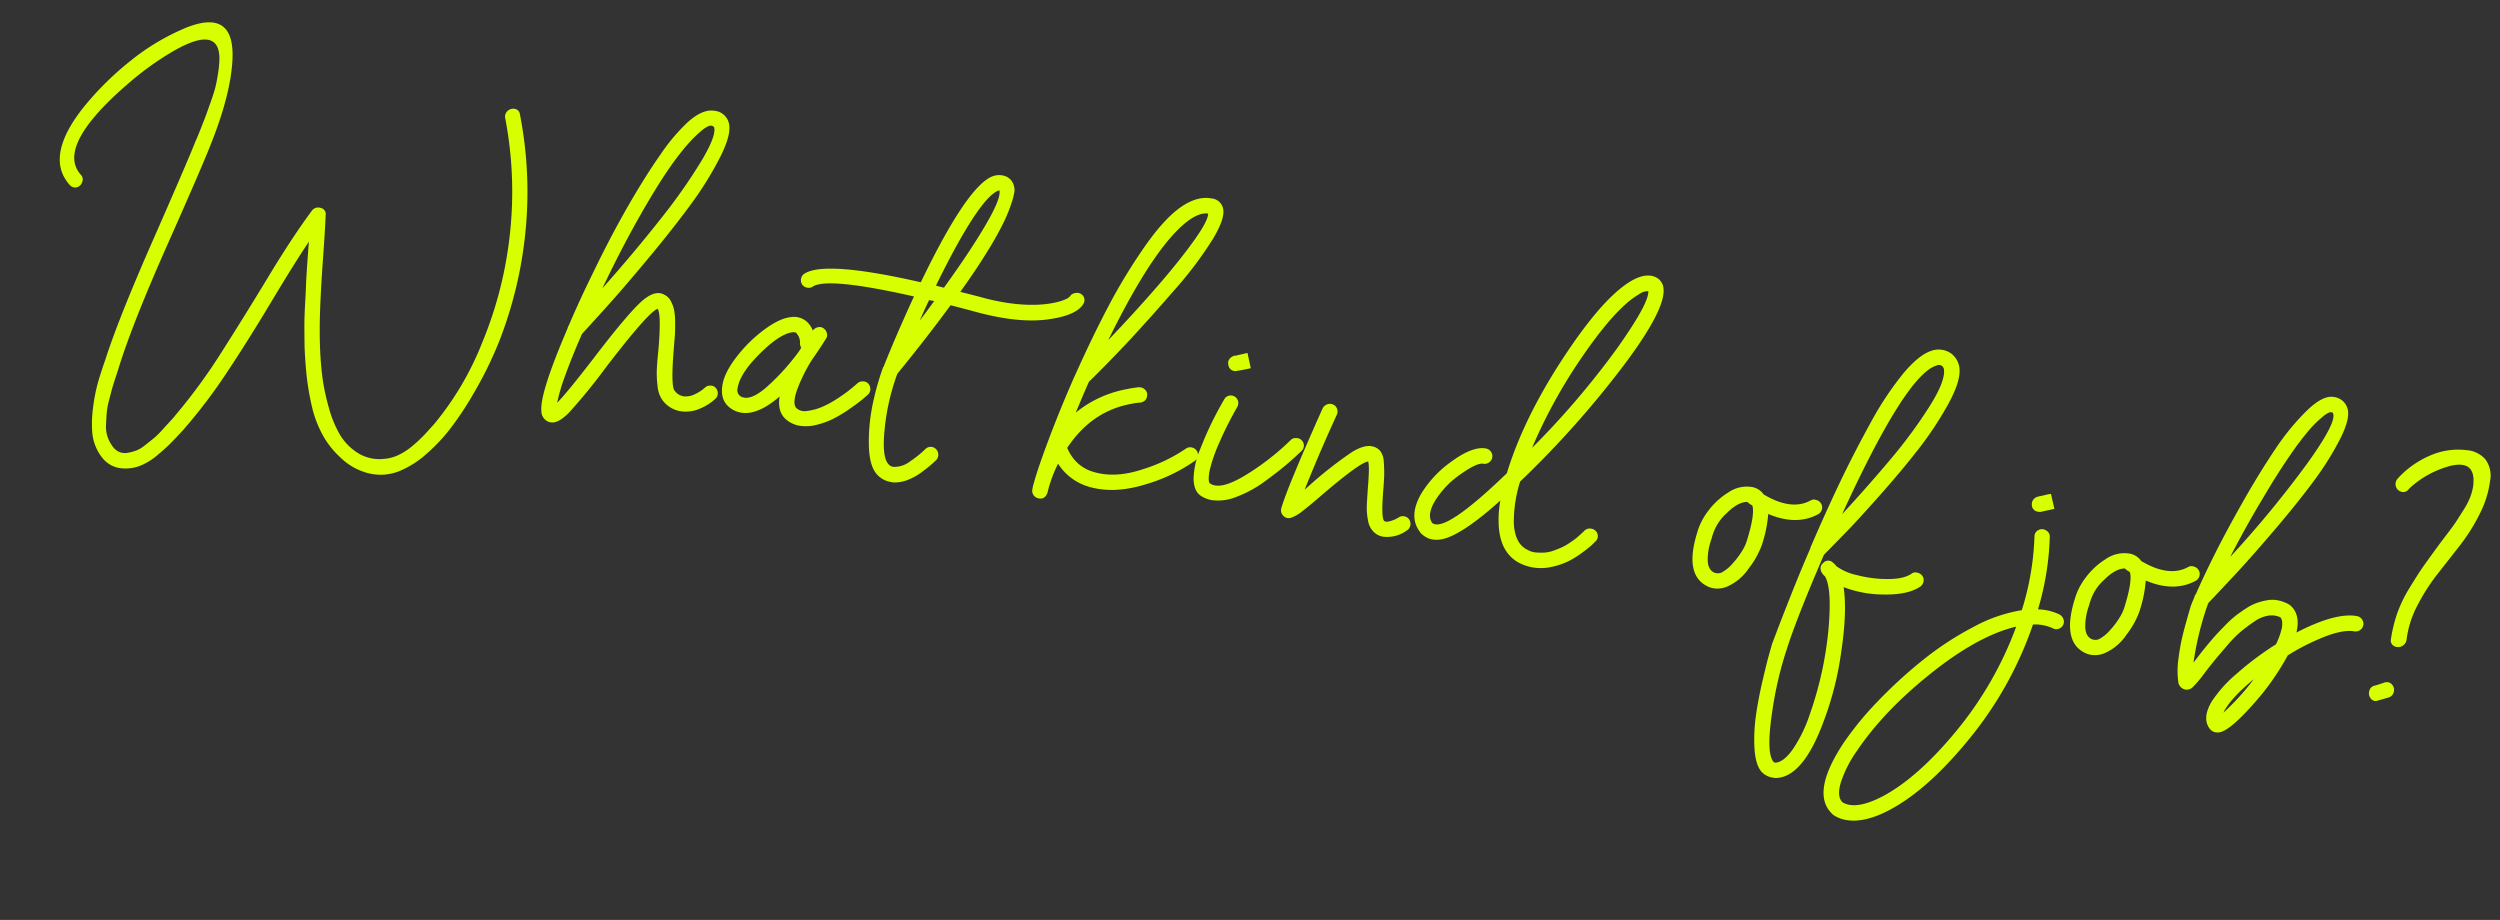 <svg xmlns="http://www.w3.org/2000/svg" width="705.933" height="259.76" viewBox="0 0 705.933 259.76">
  <rect x="0" y="0" width="705.933" height="259.76" fill="#333333" stroke="none"/>
  <g id="Group_123637" data-name="Group 123637" transform="translate(-731.118 -3173.743)">
    <g id="Group_123636" data-name="Group 123636">
      <g id="Group_123635" data-name="Group 123635">
        <g id="Group_123634" data-name="Group 123634">
          <g id="Group_123633" data-name="Group 123633">
            <g id="Group_123632" data-name="Group 123632">
              <g id="Group_123629" data-name="Group 123629">
                <g id="Group_123628" data-name="Group 123628">
                  <g id="Group_123624" data-name="Group 123624">
                    <g id="Group_123623" data-name="Group 123623">
                      <g id="Group_123622" data-name="Group 123622">
                        <path id="Path_121436" data-name="Path 121436" d="M130.572-70.68a113.583,113.583,0,0,1,7.207,31.48,116.686,116.686,0,0,1-1.813,32.318q-.744,3.627-1.907,7.765t-3.115,9.346A88.289,88.289,0,0,1,126.619,20a48.734,48.734,0,0,1-5.58,8.463A26.868,26.868,0,0,1,114.3,34.5a14.249,14.249,0,0,1-8,2,17.558,17.558,0,0,1-9.114-3.208,24.071,24.071,0,0,1-5.952-5.441,31.4,31.4,0,0,1-4.325-7.44,75.183,75.183,0,0,1-2.743-7.626Q83.142,9.3,82.119,4.743q-.558-2.883-1.07-5.72t-.93-6.371q-.418-3.534-.7-5.534T78.678-19.3q-.465-4.418-.558-5.72-2.976,6.7-7.579,18.74t-8.928,21.9a151.386,151.386,0,0,1-9.254,17.949q-1.674,2.6-2.836,4.278t-3.116,4a17.387,17.387,0,0,1-4.139,3.674,11.112,11.112,0,0,1-4.6,1.628,7.818,7.818,0,0,1-6.417-1.907,13.461,13.461,0,0,1-3.906-6.091,32.249,32.249,0,0,1-1.116-7.393,49.293,49.293,0,0,1,.093-6.929q.279-2.79,1.023-7.44,1.488-10.881,6.6-32.178,6.6-26.97,7.719-32.643.186-.558.837-3.72t.837-4.231q.186-1.07.651-3.86t.558-4.371q.093-1.581.046-3.767a31.927,31.927,0,0,0-.325-4.046q-1.767-10.137-14.6,1.3a82.785,82.785,0,0,0-9.114,9.486q-17.67,21.39-9.207,28.179a1.875,1.875,0,0,1,.791,2,2.207,2.207,0,0,1-1.209,1.72,2.028,2.028,0,0,1-2.092-.279q-8.556-6.7.186-22.6A85.137,85.137,0,0,1,19.763-66.681,63.994,63.994,0,0,1,33.2-78.306q13.485-8.556,14.88,7.9.837,9.207-1.953,22.785-1.3,6.6-7.161,30.179t-7.533,36.6q0,.186-.372,2.743T30.6,25.389q-.093.93-.279,3.348a22.3,22.3,0,0,0-.046,3.767q.139,1.348.372,3.208a9.12,9.12,0,0,0,2.651,5.58,4.7,4.7,0,0,0,2.232,1.442,4.031,4.031,0,0,0,2.418-.093,13.778,13.778,0,0,0,2.278-1.023A9.466,9.466,0,0,0,42.5,39.665q1.209-1.348,2.092-2.372a22.092,22.092,0,0,0,1.907-2.65q1.023-1.628,1.535-2.418t1.255-2a1.009,1.009,0,0,1,.186-.372A158.19,158.19,0,0,0,59.241,10q4.65-11.207,9.347-23.343t8.788-20.321a2.16,2.16,0,0,1,2.279-1.3A1.766,1.766,0,0,1,81.468-33.2q.558,4.092,1.395,12.229T84.584-6.464Q85.467-.093,86.769,5.58q.837,3.627,1.906,6.975a60.427,60.427,0,0,0,3.069,7.533,32.1,32.1,0,0,0,4.371,6.975,15.527,15.527,0,0,0,5.906,4.278,11.411,11.411,0,0,0,7.626.372,11.147,11.147,0,0,0,3.813-1.767,18,18,0,0,0,3.488-3.255,40.064,40.064,0,0,0,2.7-3.58q1.069-1.628,2.372-3.767A84.691,84.691,0,0,0,131.223-5.3a111.076,111.076,0,0,0,2.371-32.178,109.981,109.981,0,0,0-6.928-31.434,2.122,2.122,0,0,1,.326-2.232,2.333,2.333,0,0,1,1.953-.884A1.754,1.754,0,0,1,130.572-70.68ZM196.788-4.65a1.89,1.89,0,0,1,1.628.372,2.231,2.231,0,0,1,.837,1.441,2.076,2.076,0,0,1-.419,1.627,14.713,14.713,0,0,1-3.627,3.348,9.913,9.913,0,0,1-4.929,1.767,7.9,7.9,0,0,1-6.324-2.418,8.117,8.117,0,0,1-1.813-3.441,29.561,29.561,0,0,1-.977-4.278q-.279-1.953-.558-5.859-.93-10.137-2.232-11.346-2.511,1.488-11.625,19.065A156.83,156.83,0,0,1,158.8,9.811q-2.465,3.581-4.6,3.58h-.372a3.278,3.278,0,0,1-2.79-2.79q-1.3-4.743,3.255-24.18a1.846,1.846,0,0,1,.186-.837q1.767-7.626,4.185-15.9,3.069-10.881,6.417-20.135t6.51-16a54.139,54.139,0,0,1,5.952-10.276q3.534-4.557,6.975-4.557a4.613,4.613,0,0,1,4.464,2.511q1.488,2.883-.6,9.9a94.619,94.619,0,0,1-5.812,14.6q-3.72,7.58-9.068,16.926t-8.649,14.648q-3.3,5.3-6.278,9.951-1.674,6.882-2.6,12.229a51.64,51.64,0,0,0-.93,8.138q2.046-2.883,7.9-14.043,6.882-13.3,10.277-17.856t6.464-3.348a4,4,0,0,1,2.046,1.488,9.986,9.986,0,0,1,1.3,2.278,19.191,19.191,0,0,1,.884,3.395q.418,2.232.558,3.673l.418,4.325q.93,9.672,2.139,10.881A3.778,3.778,0,0,0,190-.372a5.775,5.775,0,0,0,3.022-1.209,11.086,11.086,0,0,0,2.372-2.232A1.972,1.972,0,0,1,196.788-4.65Zm-15.81-69.378q-4.557,5.859-9.626,18.972t-9.346,28.644q7.254-11.811,12.834-22.227a156.723,156.723,0,0,0,8.509-18.182q2.93-7.765,1.814-9.9a1.422,1.422,0,0,0-.744-.279Q183.21-77,180.978-74.028ZM239.01-13.3a1.89,1.89,0,0,1,1.628.372,2.231,2.231,0,0,1,.837,1.442,2.076,2.076,0,0,1-.418,1.627q-.651.837-1.535,1.86t-2.837,2.976a38.84,38.84,0,0,1-3.906,3.441,22.222,22.222,0,0,1-4.464,2.6,11.7,11.7,0,0,1-4.743,1.116,7.8,7.8,0,0,1-4.092-1.116Q216.69-.651,216.6-5.022,210.366,2.6,204.786,1.116q-4.557-1.3-4.65-6.417-.093-3.627,2.557-8.649a39.784,39.784,0,0,1,6.37-8.928q3.72-3.906,6.7-4.743a5.492,5.492,0,0,1,4.743.465,6.742,6.742,0,0,1,2.139,2.232v-.186A2.634,2.634,0,0,1,223.9-26.18a1.881,1.881,0,0,1,1.581.047,2.332,2.332,0,0,1,1.162,1.209,1.772,1.772,0,0,1,0,1.581q-1.3,3.255-2.883,6.6a46.194,46.194,0,0,0-2.65,9.114q-.6,3.813.6,4.929a3.467,3.467,0,0,0,3.162.372A15.714,15.714,0,0,0,228.5-3.953a24.494,24.494,0,0,0,3.674-2.79A44.787,44.787,0,0,0,235.383-9.9q1.3-1.441,2.232-2.651A2.082,2.082,0,0,1,239.01-13.3Zm-19.251-5.208q.186-.465.465-1.116a3.293,3.293,0,0,1-.558-1.023,3.777,3.777,0,0,0-1.488-2.79.631.631,0,0,0-.465-.186,2.732,2.732,0,0,0-.651.093q-3.441,1.023-8.044,7.533t-4.51,10.7a2.077,2.077,0,0,0,1.488,2.232q2.7.744,6.464-3.86A63.979,63.979,0,0,0,219.759-18.507Zm73.935-29.76a2.1,2.1,0,0,1,1.674-.047,1.969,1.969,0,0,1,1.163,1.116,1.991,1.991,0,0,1-.047,1.627q-1.4,3.534-9.207,6T267.468-38.13q-4-.372-7.812-.651-4.836,9.858-11.439,21.669a63.276,63.276,0,0,0-.837,15.717q.558,8,2.7,9.765a2.114,2.114,0,0,0,1.86.558,7.31,7.31,0,0,0,4.185-2.372,29.544,29.544,0,0,0,3.534-4.045,2.114,2.114,0,0,1,2.976-.6,2.18,2.18,0,0,1,.93,1.395,2.132,2.132,0,0,1-.279,1.627q-.465.651-1.209,1.581T259.8,9.068a16.551,16.551,0,0,1-3.441,2.79,10.152,10.152,0,0,1-3.859,1.442h-.837a6.665,6.665,0,0,1-4.464-1.674q-2.418-2.139-3.488-7.951a51.9,51.9,0,0,1-.837-11.532,76.33,76.33,0,0,1,1.069-10.369.082.082,0,0,1,.093-.093q1.953-9.486,5.022-21.111Q224.037-40.641,220.41-37.2a2.011,2.011,0,0,1-1.488.558,2.152,2.152,0,0,1-1.581-.651,2.283,2.283,0,0,1-.558-1.535,2.1,2.1,0,0,1,.651-1.535q5.022-4.743,32.829-3.348,8-28.458,14.508-32.829a5.17,5.17,0,0,1,3.906-.79,3.779,3.779,0,0,1,2.79,2.371,3.35,3.35,0,0,1,.372,1.349,17.28,17.28,0,0,1-.232,3.348,44.467,44.467,0,0,1-1.209,5.72,91.923,91.923,0,0,1-3.115,8.928q-2.232,5.673-5.58,12.648,2.976.186,6.231.465a61.362,61.362,0,0,0,7.347.279,48.445,48.445,0,0,0,6.045-.512,34.871,34.871,0,0,0,4.7-1.023,25.74,25.74,0,0,0,3.395-1.256,12.445,12.445,0,0,0,2.139-1.209,2.7,2.7,0,0,0,.93-1.023A2,2,0,0,1,293.694-48.267ZM267.189-72.912q-5.022,3.348-12.555,29.388.744.093,2.325.186,5.673-11.718,8.649-19.855t1.953-10Q267.561-73.1,267.189-72.912Zm-15.345,39.9q1.488-2.883,3.069-6.138h-1.488Q252.588-36.084,251.844-33.015Zm81.747,21.948a2.239,2.239,0,0,1,1.581.6,1.951,1.951,0,0,1,.651,1.488,2.1,2.1,0,0,1-.651,1.534,47.223,47.223,0,0,1-12.834,9.068q-8,4.046-15.159,3.3A15.411,15.411,0,0,1,297.321,0a39.166,39.166,0,0,0-1.488,8V8.37q-.279,2.139-1.953,2.232H293.6a2.171,2.171,0,0,1-2.139-1.767,10.851,10.851,0,0,1,.093-2.325q.279-3.627,1.953-12.648t4.185-19.251q.093-.279.186-.651,2.79-11.067,5.813-20.46a156.852,156.852,0,0,1,7.115-18.182q4.092-8.789,8.184-12.787,4-3.906,8.091-3.813a3.625,3.625,0,0,1,3.534,2.046q1.3,2.6-1.349,9.393a107.286,107.286,0,0,1-8.044,15.764q-5.394,8.974-9.9,15.949t-9.44,13.857q-1.116,4.557-2.139,9.207a31.814,31.814,0,0,1,13.02-9.021,28.748,28.748,0,0,1,3.255-1.116,2.364,2.364,0,0,1,1.674.232,2.177,2.177,0,0,1,1.023,1.256,3.644,3.644,0,0,1,0,1.163,1.746,1.746,0,0,1-.512.93,2.466,2.466,0,0,1-.977.6,14.524,14.524,0,0,0-2.325.744q-10.788,3.906-15.81,15.438a12.33,12.33,0,0,0,3.72,3.766A11.07,11.07,0,0,0,307.644.558q6.231.744,13.346-3.069A45.651,45.651,0,0,0,332.1-10.416,2.048,2.048,0,0,1,333.591-11.067ZM322.059-74.4q-8.37,8.277-16.833,37.572,6.138-9.207,11.067-17.438t7.9-14.462q2.976-6.231,2.6-8.184Q324.57-76.818,322.059-74.4Zm40.176,55.614a2.109,2.109,0,0,1,1.674.326,2.01,2.01,0,0,1,.884,1.4,2.076,2.076,0,0,1-.419,1.628q-1.488,2.046-3.395,4.371t-5.254,5.813A33.03,33.03,0,0,1,348.657.418,13.651,13.651,0,0,1,341.868,2.6a8,8,0,0,1-3.627-.837Q336.2.558,335.684-2.883a23.266,23.266,0,0,1,.418-8q.93-4.557,1.953-8.091t2.325-7.068a1.971,1.971,0,0,1,1.069-1.209,2.118,2.118,0,0,1,1.628-.093,1.964,1.964,0,0,1,.93.651,2.182,2.182,0,0,1,.465.977,2.568,2.568,0,0,1-.093,1.162A98.6,98.6,0,0,0,341.171-13.9a43.858,43.858,0,0,0-1.349,8.137q-.093,2.883.558,3.72,3.069,1.674,9.207-3.581A70.6,70.6,0,0,0,360.84-17.949,1.972,1.972,0,0,1,362.235-18.786ZM341.868-34.41a1.953,1.953,0,0,1-2.046-1.488,1.774,1.774,0,0,1,.047-1.627,2.549,2.549,0,0,1,1.255-1.163,1.756,1.756,0,0,0,.6-.186q.419-.186.884-.372t.884-.372q.418-.186.744-.326l.326-.139,1.674,4.092q-2.976,1.209-3.72,1.4A1.146,1.146,0,0,1,341.868-34.41ZM396.18-2.325a2,2,0,0,1,1.534.651,2.181,2.181,0,0,1,.6,1.534,2.1,2.1,0,0,1-.651,1.534,9.419,9.419,0,0,1-6.417,2.976,4.848,4.848,0,0,1-2.883-.93A5.744,5.744,0,0,1,386.275.512a17.481,17.481,0,0,1-1.023-3.859q-.232-1.767-.6-5.208-.558-6.138-1.209-7.254-2.232.651-11.253,11.625-3.255,4-4.836,5.673a9.706,9.706,0,0,1-2.7,2.186,2,2,0,0,1-2.139-.233,2.088,2.088,0,0,1-.93-1.953q.558-5.766,6.6-29.853a2.377,2.377,0,0,1,1.023-1.3,2.132,2.132,0,0,1,1.628-.279,1.977,1.977,0,0,1,1.348.976,2.179,2.179,0,0,1,.279,1.628Q369.489-16,367.164-4.836q.651-.837,1.674-2.139a113.137,113.137,0,0,1,9.486-10.509q3.348-3.069,5.952-2.7a3.89,3.89,0,0,1,2.185,1.023,5.493,5.493,0,0,1,1.349,2.7q.465,1.86.7,3.255t.512,4.278q.744,8.091,1.767,8.835.558.372,1.767-.233a9.579,9.579,0,0,0,2.139-1.441A2.011,2.011,0,0,1,396.18-2.325Zm50.778-4.836a2.17,2.17,0,0,1,1.441-.883,2.3,2.3,0,0,1,1.628.325,2.012,2.012,0,0,1,.93,1.349,1.937,1.937,0,0,1-.372,1.627q-.372.558-.93,1.3T447.423-.93a26.027,26.027,0,0,1-3.441,3.069,20.484,20.484,0,0,1-4.371,2.372A13.616,13.616,0,0,1,434.4,5.58a13.836,13.836,0,0,1-3.534-.465q-6.324-1.767-8.091-10.044a29.663,29.663,0,0,1-.651-6.51Q415.152-2.511,410.27.837t-8.6.744q-.093,0-.186-.186Q397.11-2.418,399.9-9.765a31.182,31.182,0,0,1,6.975-10.37Q411.8-25.2,415.524-25.2a2.152,2.152,0,0,1,1.581.651,2.1,2.1,0,0,1,.651,1.535,2.1,2.1,0,0,1-.651,1.535,2.152,2.152,0,0,1-1.581.651q-1.767,0-5.766,4.045a25.3,25.3,0,0,0-5.766,8.6q-1.674,4.371.279,6.324,4,2.232,18.321-17.484,1.953-16.089,10.044-34.875T447.8-78.957Q451.7-82.212,454.863-81a3.933,3.933,0,0,1,2.232,2.6q1.674,5.673-7.3,23.343a274.131,274.131,0,0,1-21.622,35.34q-1.023,1.4-1.488,2.046a38.19,38.19,0,0,0,.279,11.811q1.3,5.766,5.115,6.789a5.46,5.46,0,0,0,2.557.326A17.7,17.7,0,0,0,437.1.837a9.111,9.111,0,0,0,2.325-.976q1.209-.7,2.093-1.3a14.771,14.771,0,0,0,1.813-1.488q.93-.884,1.488-1.488a17.213,17.213,0,0,0,1.116-1.348q.558-.744.744-.977t.279-.326Zm3.627-68.448q-5.58,4.65-12.276,19.158a146.041,146.041,0,0,0-9.951,28.83,237.061,237.061,0,0,0,18.693-31.713Q453.84-73.656,453-76.911A4.221,4.221,0,0,0,450.585-75.609Zm59.427,48.546a2.092,2.092,0,0,1,1.488.791,2.09,2.09,0,0,1,.465,1.581,2.12,2.12,0,0,1-.744,1.442q-5.487,4.371-13.95,2.418a36.2,36.2,0,0,1-.279,9.114,24.634,24.634,0,0,1-2.465,6.975,14.17,14.17,0,0,1-5.161,6.138,6.858,6.858,0,0,1-3.72,1.116,6.21,6.21,0,0,1-2.139-.372Q477-.093,478.392-11.811a7.963,7.963,0,0,0,.093-.837,18.351,18.351,0,0,1,1.953-6.091,20.316,20.316,0,0,1,4.65-6.091,9.207,9.207,0,0,1,6.231-2.7,5.047,5.047,0,0,1,3.72,1.488q8.556,3.255,13.392-.651A1.861,1.861,0,0,1,510.012-27.063Zm-17.391,14.88q1.023-7.905-.186-10.23a7.369,7.369,0,0,1-1.581-.744q-2.6.465-5.208,4.185a13.6,13.6,0,0,0-2.79,6.7,3.264,3.264,0,0,0-.093.93,17.416,17.416,0,0,0-.139,5.812q.418,2.93,2.278,3.581a2.663,2.663,0,0,0,2.232-.279,10.839,10.839,0,0,0,2.65-3.069,22.271,22.271,0,0,0,2.046-4A12.08,12.08,0,0,0,492.621-12.183Zm48.918.372a2.239,2.239,0,0,1,1.581.6,2,2,0,0,1,.651,1.535,2.152,2.152,0,0,1-.651,1.581q-2.976,2.883-9.532,3.952a31.761,31.761,0,0,1-11.765-.046q2.232,6.7,2.511,18.181a88.82,88.82,0,0,1-1.4,19.67q-2.976,17.205-10.788,18.6h-.93a5.21,5.21,0,0,1-3.534-1.4q-1.86-1.86-2.836-6.278a48.338,48.338,0,0,1-1.116-8.974q-.139-4.557.139-9.719t.512-7.486l.326-3.255q.093-.465.744-3.906T507.547.744q1.441-7.068,3.116-14.043a2.061,2.061,0,0,1,.093-.651q2.418-10.23,4.883-19.111t5.58-18a90.282,90.282,0,0,1,6.6-15.252q3.488-6.138,6.836-7.9a6.13,6.13,0,0,1,5.673-.186,6,6,0,0,1,3.069,4q.837,3.534-1.534,10.416a97.154,97.154,0,0,1-5.952,13.671q-3.581,6.789-8.556,14.88T519.684-19.39q-2.7,3.953-4.929,7.207-4.464,18.879-5.673,27.9a103.329,103.329,0,0,0-.977,19.019q.326,10.741,2.65,12.973a.892.892,0,0,0,.651.279q2.232-.465,4.185-4.464a39.725,39.725,0,0,0,3.069-10.695,100.3,100.3,0,0,0,1.023-24.552q-1.023-11.718-3.627-14.6a2.745,2.745,0,0,1-.93-.744,2.221,2.221,0,0,1-.651-1.349,1.814,1.814,0,0,1,.465-1.441,1.853,1.853,0,0,1,2.79-.558,3.925,3.925,0,0,1,1.023.744,15.262,15.262,0,0,0,6.185,1.488,33.666,33.666,0,0,0,8.789-.418q4.464-.791,6.324-2.651A1.751,1.751,0,0,1,541.539-11.811Zm-4.836-58.5q-8,4.185-18.879,45.942,5.952-9.3,10.835-17.763A136.562,136.562,0,0,0,536.75-58.4q3.208-7.812,2.371-10.974a1.518,1.518,0,0,0-.744-1.116,1.5,1.5,0,0,0-.651-.186A1.887,1.887,0,0,0,536.7-70.308ZM583.2-7.161a2.327,2.327,0,0,1,1.3,1.069,2.026,2.026,0,0,1,.233,1.627,2.134,2.134,0,0,1-1.023,1.3,1.9,1.9,0,0,1-1.628.186,12,12,0,0,0-5.766-.093,104.138,104.138,0,0,1-11.951,34.643Q555.3,47.9,545.538,55.521q-6.324,4.929-11.625,4.929a9.49,9.49,0,0,1-3.72-.744,1.083,1.083,0,0,1-.279-.186q-7.347-4.65-.372-20.553a89.684,89.684,0,0,1,7.347-13.02,131.806,131.806,0,0,1,10.37-13.532A87.472,87.472,0,0,1,559.721.651,43.048,43.048,0,0,1,572.508-6.51a77.492,77.492,0,0,0-.093-21.111,2.079,2.079,0,0,1,.093-1.069,2,2,0,0,1,.651-.884,2.195,2.195,0,0,1,1.023-.465,2.436,2.436,0,0,1,1.674.419,1.827,1.827,0,0,1,.837,1.349,79.738,79.738,0,0,1,.279,20.739A14.829,14.829,0,0,1,583.2-7.161ZM542.934,52.08q8.928-6.975,17.344-21.9A101.13,101.13,0,0,0,571.764-1.674q-10.137,4.371-21.437,17.2t-16.786,25.2a33.445,33.445,0,0,0-2.93,9.672q-.418,4,1.442,5.3Q536.145,57.288,542.934,52.08Zm29.295-86.769a1.943,1.943,0,0,1-2.046-1.4,2.568,2.568,0,0,1-.093-1.162,2.183,2.183,0,0,1,.465-.977,1.964,1.964,0,0,1,.93-.651,1.009,1.009,0,0,1,.372-.186q.279-.093.6-.233l.651-.279.651-.279q.325-.14.558-.233a3.294,3.294,0,0,1,.419-.139l.186-.047,1.674,4q-2.976,1.209-3.627,1.488A3.058,3.058,0,0,1,572.229-34.689Zm46.035,7.626a2.092,2.092,0,0,1,1.488.791,2.09,2.09,0,0,1,.465,1.581,2.12,2.12,0,0,1-.744,1.442q-5.487,4.371-13.95,2.418a36.2,36.2,0,0,1-.279,9.114,24.634,24.634,0,0,1-2.464,6.975,14.171,14.171,0,0,1-5.161,6.138,6.858,6.858,0,0,1-3.72,1.116,6.21,6.21,0,0,1-2.139-.372q-6.51-2.232-5.115-13.95a7.957,7.957,0,0,0,.093-.837,18.35,18.35,0,0,1,1.953-6.091,20.315,20.315,0,0,1,4.65-6.091,9.207,9.207,0,0,1,6.231-2.7,5.047,5.047,0,0,1,3.72,1.488q8.556,3.255,13.392-.651A1.861,1.861,0,0,1,618.264-27.063Zm-17.391,14.88q1.023-7.905-.186-10.23a7.37,7.37,0,0,1-1.581-.744q-2.6.465-5.208,4.185a13.6,13.6,0,0,0-2.79,6.7,3.263,3.263,0,0,0-.093.93,17.416,17.416,0,0,0-.139,5.812q.418,2.93,2.279,3.581a2.663,2.663,0,0,0,2.232-.279A10.839,10.839,0,0,0,598.036-5.3a22.275,22.275,0,0,0,2.046-4A12.079,12.079,0,0,0,600.873-12.183Zm65.1-9.114a2.152,2.152,0,0,1,1.581.651,2.1,2.1,0,0,1,.651,1.535,2.1,2.1,0,0,1-.651,1.535,2.152,2.152,0,0,1-1.581.651q-2.976,0-7.626,2.744a62.812,62.812,0,0,0-9.672,7.207A71.21,71.21,0,0,1,641.281,8.6q-4.976,8.045-7.766,9.161a3.511,3.511,0,0,1-1.116.186,2.6,2.6,0,0,1-1.767-.651q-2.79-2.511-.837-7.719A37.055,37.055,0,0,1,635.422.558a86.316,86.316,0,0,1,9.44-10.044,21.9,21.9,0,0,0,.837-4.743q0-2.232-.93-2.976a5.859,5.859,0,0,0-3.487.139,9.721,9.721,0,0,0-3.627,2.372,47.358,47.358,0,0,0-3.255,3.488,34.535,34.535,0,0,0-3.115,4.557q-1.674,2.837-2.557,4.371t-2.186,4.045a33.93,33.93,0,0,1-2.79,4.836,2.4,2.4,0,0,1-2.139.93,2.671,2.671,0,0,1-1.255-.558,2.136,2.136,0,0,1-.791-1.116A23.8,23.8,0,0,1,618.45-.7a59.028,59.028,0,0,1,.047-7.068q.233-3.209.791-8.138.093-.651.558-2.6a1.951,1.951,0,0,1,.279-1.023q1.209-5.022,3.255-11.9t5.208-15.81q3.162-8.928,6.417-16.275a68.108,68.108,0,0,1,6.975-12.462q3.72-5.115,6.789-5.115a4.565,4.565,0,0,1,4.371,2.418q1.395,2.6-.465,8.788a82.908,82.908,0,0,1-5.208,12.927q-3.348,6.742-8.277,15.159t-8.37,13.764q-3.441,5.348-6.789,10.369-.279,1.4-.372,2.232a86.232,86.232,0,0,0-.837,15.066q.93-1.767,1.488-2.836t1.674-3.023q1.116-1.953,1.953-3.255t2.093-3.115a27.894,27.894,0,0,1,2.325-2.976q1.07-1.163,2.465-2.464a13.972,13.972,0,0,1,2.743-2.046,18.738,18.738,0,0,1,2.79-1.255,8.235,8.235,0,0,1,3.022-.465,10.375,10.375,0,0,1,3.162.6l.372.186q3.348,1.953,3.069,7.254Q659.835-21.3,665.973-21.3ZM634.167-49.755q-3.441,8.928-6.324,18.228A299.2,299.2,0,0,0,645-61.938q6.184-13.02,4.232-14.787h-.465a2.071,2.071,0,0,0-.512.186,8.2,8.2,0,0,0-1.721,1.674,31.073,31.073,0,0,0-2.883,4.045,82.6,82.6,0,0,0-4.138,8.091Q636.957-57.2,634.167-49.755Zm-.558,61.845A67.528,67.528,0,0,0,640.4,1.3q-4.929,5.766-6.51,9.858A5.3,5.3,0,0,0,633.609,12.09Zm54.684-84.909a7.8,7.8,0,0,1,5.719,1.628,7.634,7.634,0,0,1,2.371,5.44,29.06,29.06,0,0,1-1.255,10,52.734,52.734,0,0,1-3.952,9.719q-2.418,4.557-4.836,9.067a55.639,55.639,0,0,0-4.046,9.719A28.111,28.111,0,0,0,680.946-17.2a2.364,2.364,0,0,1-1.023,2.093,2.318,2.318,0,0,1-2.139.325,1.785,1.785,0,0,1-1.209-1.767,41.38,41.38,0,0,1,.465-7.393,37.771,37.771,0,0,1,2.232-7.858q1.674-4.278,2.651-6.37t3.487-7.208q.093-.186,1.581-3.069t1.953-4q.465-1.116,1.442-3.487a21.294,21.294,0,0,0,1.3-4.139,14.508,14.508,0,0,0,.232-3.441q-.558-7.347-7.812-3.906a27.408,27.408,0,0,0-9.021,7.068,8.778,8.778,0,0,0-1.023,1.395,1.794,1.794,0,0,1-1.953.884,2.163,2.163,0,0,1-1.674-1.256,2.377,2.377,0,0,1,.093-2.139,26.4,26.4,0,0,1,7.766-7.951A19.706,19.706,0,0,1,688.293-72.819ZM676.947-4.185A1.907,1.907,0,0,1,679.086-4a2.26,2.26,0,0,1,.883,1.953,2.13,2.13,0,0,1-1.255,1.86q-2.046,1.023-2.7,1.3a1.67,1.67,0,0,1-2.046-.093,2.309,2.309,0,0,1-.883-2A1.977,1.977,0,0,1,674.25-2.79Q674.9-3.069,676.947-4.185Z" transform="translate(737.082 3253.039) rotate(10)" fill="#d8ff00"/>
                      </g>
                    </g>
                  </g>
                </g>
              </g>
            </g>
          </g>
        </g>
      </g>
    </g>
  </g>
</svg>

